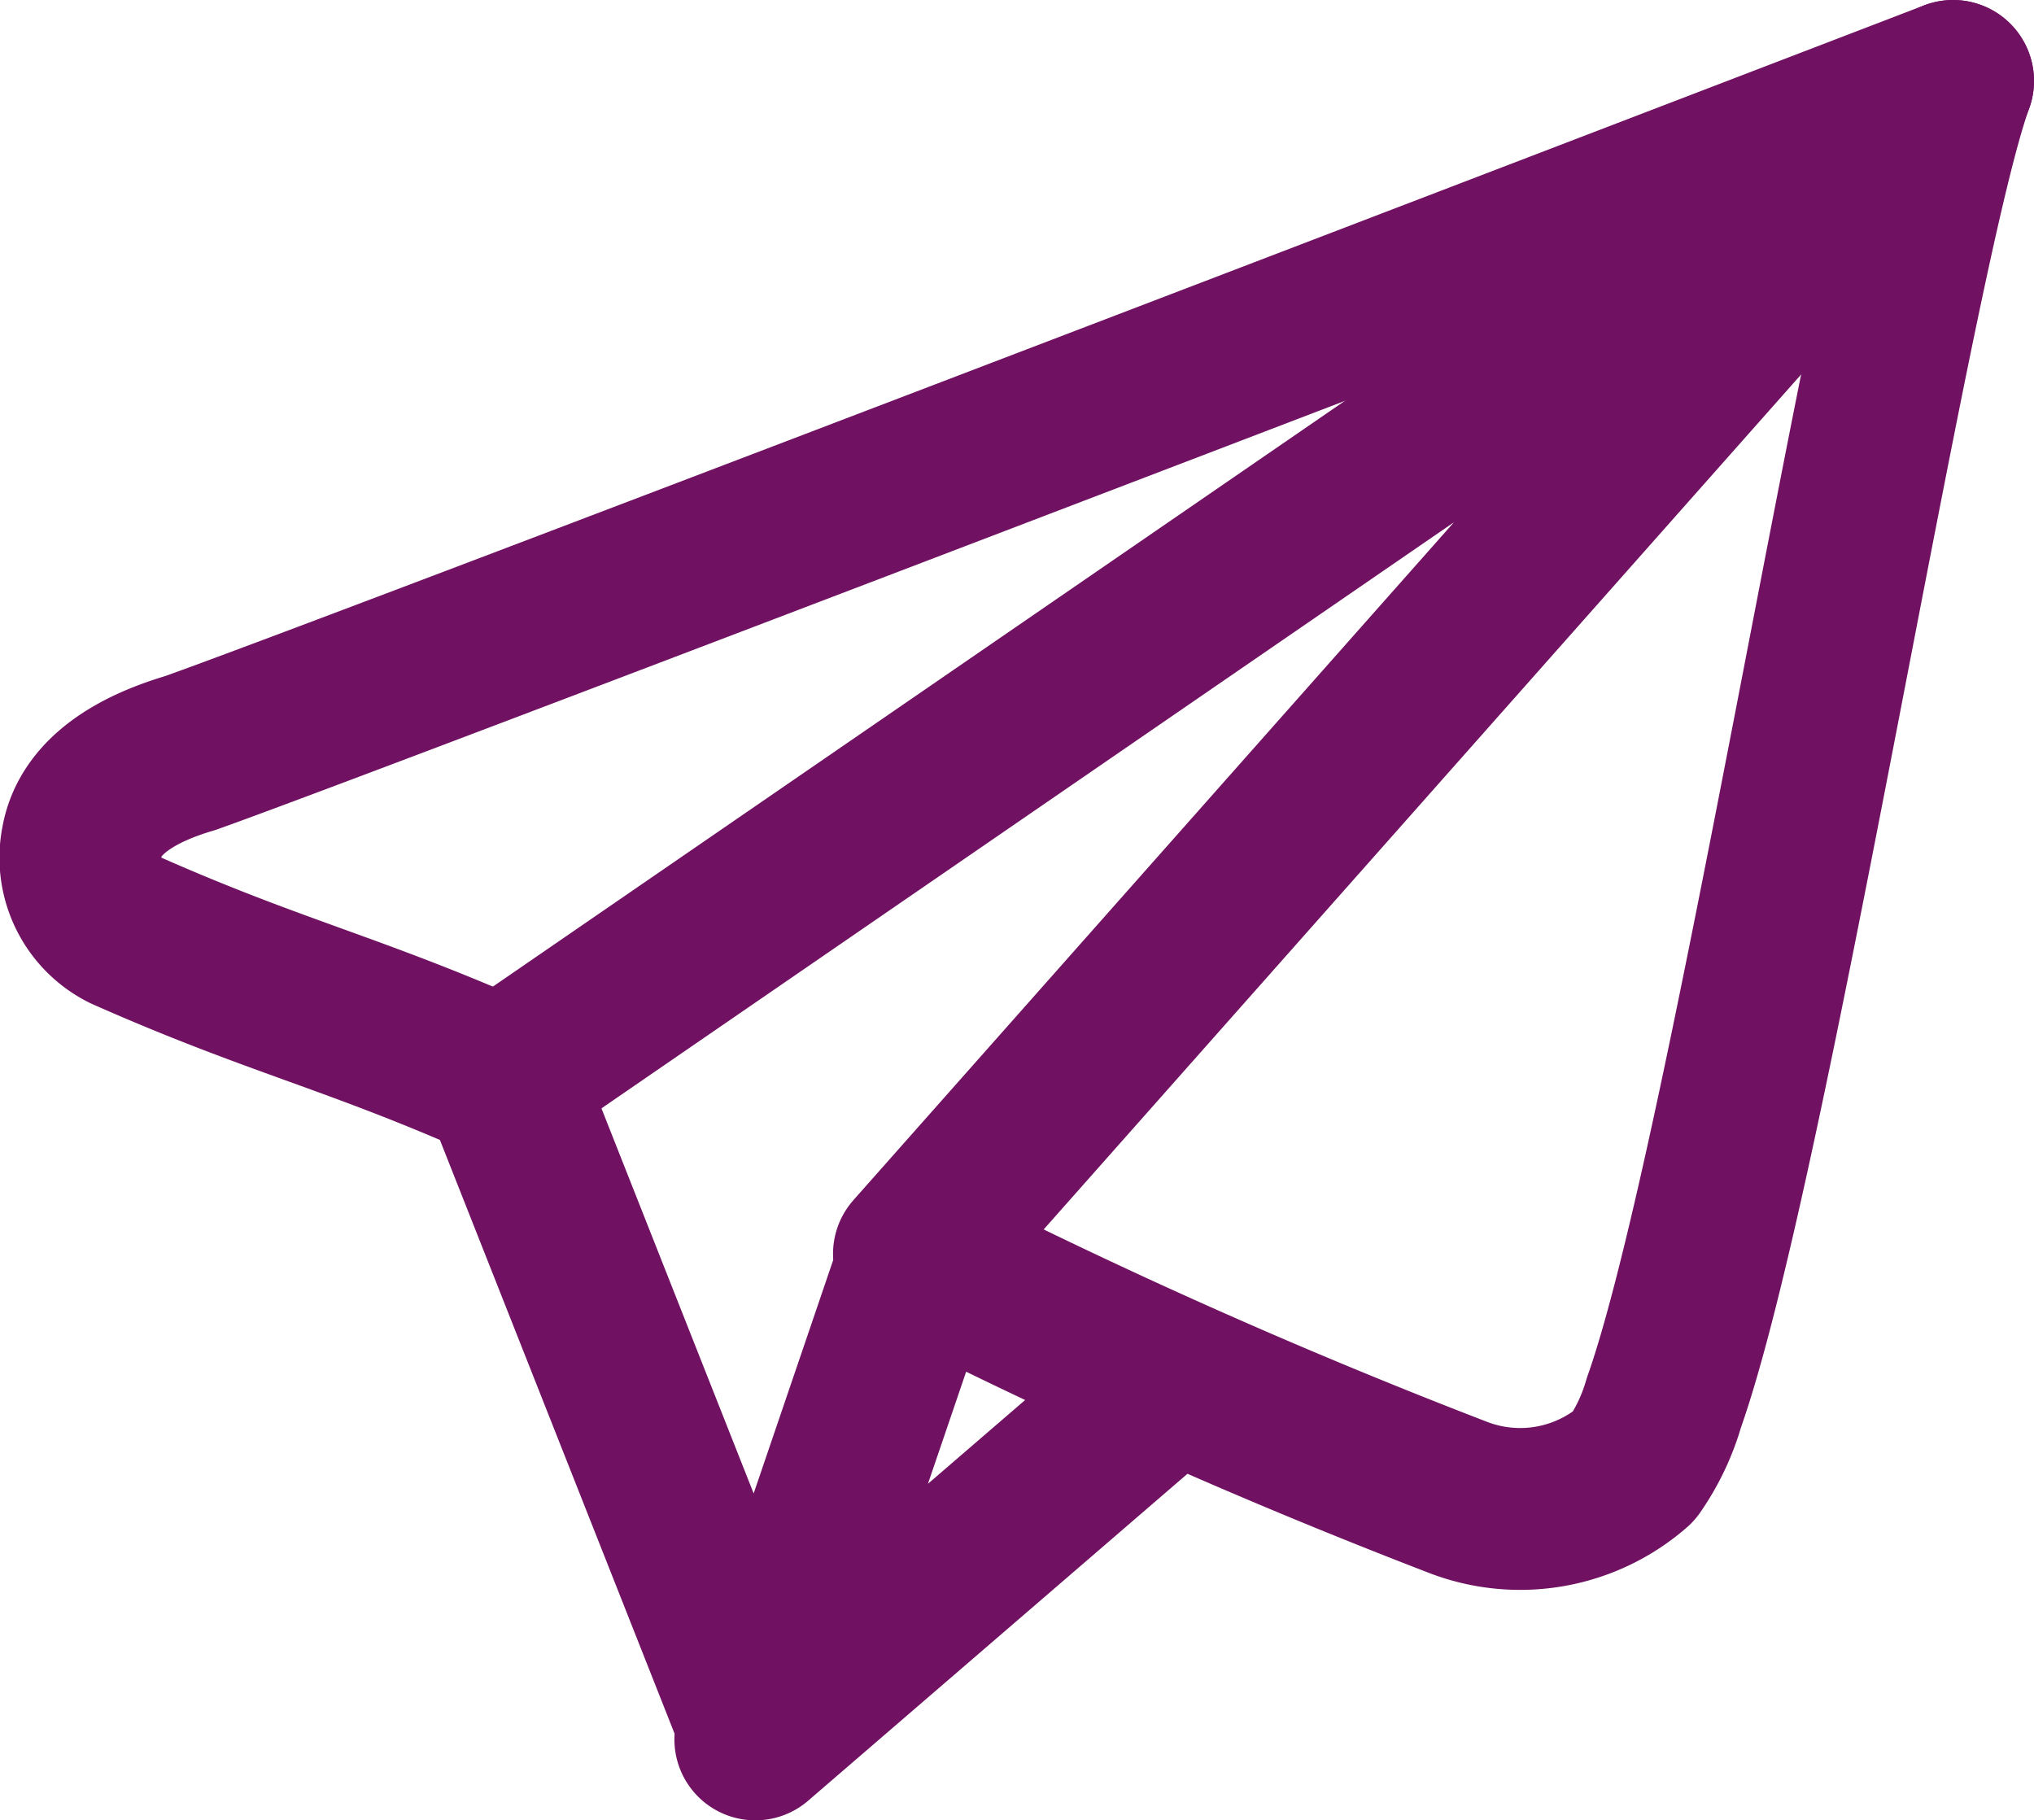 <svg xmlns="http://www.w3.org/2000/svg" xmlns:xlink="http://www.w3.org/1999/xlink" viewBox="0 0 18.85 16.87"><defs><style>.cls-1,.cls-3{fill:none;}.cls-2{clip-path:url(#clip-path);}.cls-3{stroke:#711162;stroke-linecap:round;stroke-linejoin:round;stroke-width:1.5px;}</style><clipPath id="clip-path" transform="translate(0 0)"><rect class="cls-1" width="18.85" height="16.87"/></clipPath></defs><g id="Calque_2" data-name="Calque 2"><g id="Calque_1-2" data-name="Calque 1"><g class="cls-2"><path class="cls-3" d="M7,15.92,4.66,10c-1.4-.62-2.1-.76-3.5-1.38a.75.75,0,0,1-.4-.82c.08-.45.56-.69,1-.82C3.29,6.44,18.1.75,18.1.75,17.53,2.31,16.2,10.8,15.42,13a2,2,0,0,1-.28.59,1.6,1.6,0,0,1-1.62.29,54.12,54.12,0,0,1-5-2.22L7,16.12,10.62,13" transform="translate(0 0)"/><polyline class="cls-3" points="8.47 11.62 18.1 0.75 4.66 9.99"/></g></g></g></svg>